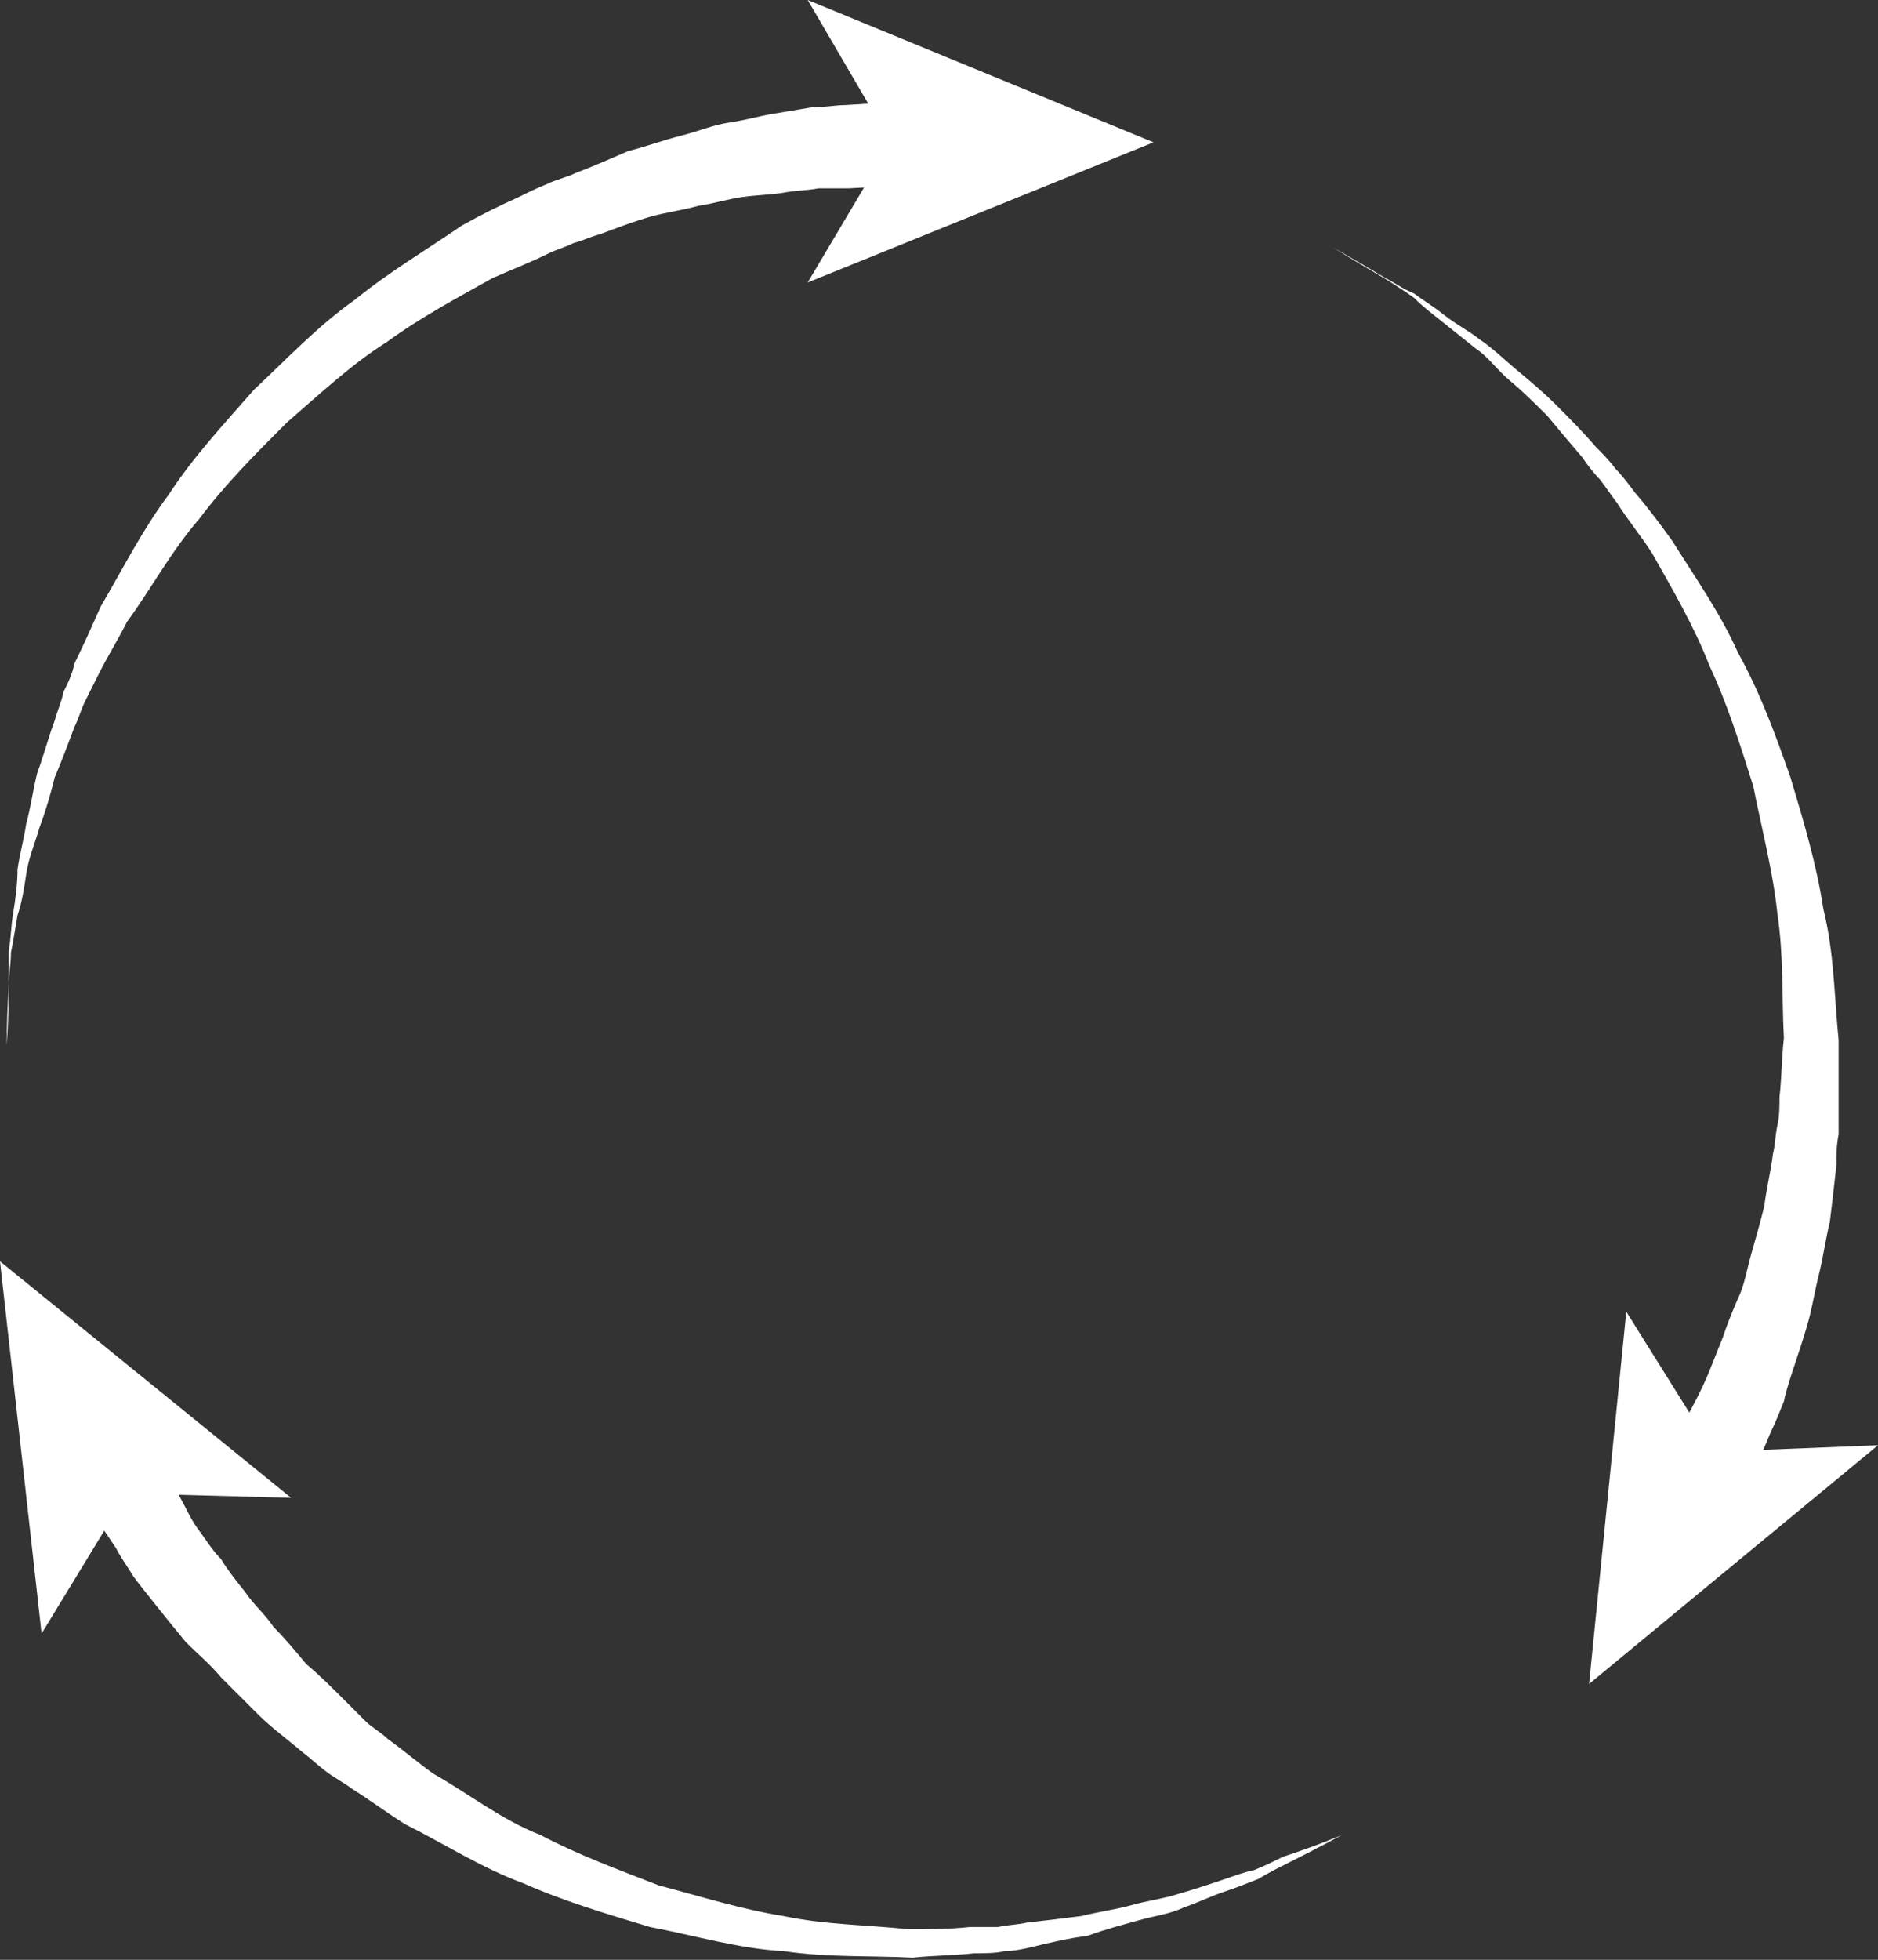 <?xml version="1.0" encoding="utf-8"?>
<!-- Generator: Adobe Illustrator 19.0.0, SVG Export Plug-In . SVG Version: 6.00 Build 0)  -->
<svg version="1.1" id="Ebene_1" xmlns="http://www.w3.org/2000/svg" xmlns:xlink="http://www.w3.org/1999/xlink" x="0px" y="0px"
	 viewBox="-254 376.4 85.8 89.5" style="enable-background:new -254 376.4 85.8 89.5;" xml:space="preserve">
<rect x="-254" y="376.4" width="85.8" height="89.5" fill="#333333" stroke="none"/>
<style type="text/css">
	.st0{fill:#FFFFFF;}
</style>
<g>
	<path class="st0" d="M-253.7,424.1c0,0,0-1,0.1-2.8c0-0.4,0-0.9,0-1.5c0.1-0.5,0.1-1.1,0.2-1.7c0.1-0.6,0.2-1.3,0.2-2
		c0.1-0.7,0.3-1.4,0.4-2.1c0.2-0.7,0.3-1.5,0.5-2.3c0.3-0.8,0.5-1.6,0.8-2.4c0.1-0.4,0.3-0.8,0.4-1.3c0.2-0.4,0.4-0.8,0.5-1.3
		c0.4-0.8,0.8-1.7,1.2-2.6c1-1.7,1.9-3.5,3.1-5.1c1.1-1.7,2.5-3.2,3.9-4.8c1.5-1.4,2.9-2.9,4.6-4.1c1.6-1.3,3.3-2.3,4.9-3.4
		c0.9-0.5,1.7-0.9,2.6-1.3c0.4-0.2,0.8-0.4,1.3-0.6c0.4-0.2,0.9-0.3,1.3-0.5c0.8-0.3,1.7-0.7,2.4-1c0.8-0.2,1.6-0.5,2.4-0.7
		c0.8-0.2,1.5-0.5,2.2-0.6c0.7-0.1,1.4-0.3,2-0.4c0.6-0.1,1.2-0.2,1.8-0.3c0.6,0,1.1-0.1,1.5-0.1c1.8-0.1,2.9-0.2,2.9-0.2v3.9
		c0,0-1,0-2.7,0.1c-0.4,0-0.9,0-1.4,0c-0.5,0.1-1.1,0.1-1.6,0.2c-0.6,0.1-1.2,0.1-1.9,0.2c-0.7,0.1-1.3,0.3-2,0.4
		c-0.7,0.2-1.5,0.3-2.2,0.5c-0.7,0.2-1.5,0.5-2.3,0.8c-0.4,0.1-0.8,0.3-1.2,0.4c-0.4,0.2-0.8,0.3-1.2,0.5c-0.8,0.4-1.6,0.7-2.5,1.1
		c-1.6,0.9-3.3,1.8-4.8,2.9c-1.6,1-3.1,2.4-4.6,3.7c-1.4,1.4-2.8,2.8-4,4.4c-1.3,1.5-2.2,3.2-3.3,4.7c-0.4,0.8-0.9,1.6-1.3,2.4
		c-0.2,0.4-0.4,0.8-0.6,1.2c-0.2,0.4-0.3,0.8-0.5,1.2c-0.3,0.8-0.6,1.6-0.9,2.3c-0.2,0.8-0.4,1.5-0.7,2.3c-0.2,0.7-0.5,1.4-0.6,2.1
		c-0.1,0.7-0.2,1.3-0.4,1.9c-0.1,0.6-0.2,1.2-0.3,1.7c0,0.5-0.1,1-0.1,1.5C-253.6,423.1-253.7,424.1-253.7,424.1z"/>
	<g>
		<polygon class="st0" points="-201.3,382.9 -217.1,389.3 -213.3,382.9 -217.1,376.4 		"/>
	</g>
</g>
<g>
	<path class="st0" d="M-193.1,387.7c0,0,0.9,0.5,2.4,1.4c0.4,0.2,0.8,0.5,1.3,0.7c0.4,0.3,0.9,0.6,1.4,1c0.5,0.4,1.1,0.7,1.6,1.1
		c0.6,0.4,1.1,0.9,1.7,1.4c0.6,0.5,1.2,1,1.8,1.6c0.6,0.6,1.2,1.2,1.8,1.9c0.3,0.3,0.6,0.6,0.9,1c0.3,0.3,0.6,0.7,0.9,1.1
		c0.6,0.7,1.2,1.5,1.7,2.2c1,1.6,2.2,3.3,3,5.1c1,1.8,1.7,3.7,2.4,5.7c0.6,2,1.2,4,1.5,6c0.5,2,0.5,4,0.7,6c0,1,0,1.9,0,2.9
		c0,0.5,0,0.9,0,1.4c-0.1,0.5-0.1,0.9-0.1,1.4c-0.1,0.9-0.2,1.8-0.3,2.6c-0.2,0.8-0.3,1.6-0.5,2.4c-0.2,0.8-0.3,1.5-0.5,2.2
		c-0.2,0.7-0.4,1.3-0.6,1.9c-0.2,0.6-0.4,1.2-0.5,1.7c-0.2,0.5-0.4,1-0.6,1.4c-0.7,1.7-1.2,2.7-1.2,2.7l-3.4-1.8
		c0,0,0.4-0.9,1.2-2.4c0.2-0.4,0.4-0.8,0.6-1.3c0.2-0.5,0.4-1,0.6-1.5c0.2-0.6,0.4-1.1,0.7-1.8c0.3-0.6,0.4-1.3,0.6-2
		c0.2-0.7,0.4-1.4,0.6-2.2c0.1-0.8,0.3-1.6,0.4-2.4c0.1-0.4,0.1-0.8,0.2-1.3c0.1-0.4,0.1-0.9,0.1-1.3c0.1-0.9,0.1-1.8,0.2-2.7
		c-0.1-1.8,0-3.7-0.3-5.7c-0.2-1.9-0.7-3.8-1.1-5.8c-0.6-1.9-1.2-3.8-2-5.5c-0.7-1.8-1.7-3.5-2.6-5.1c-0.5-0.8-1.1-1.5-1.6-2.3
		c-0.3-0.4-0.5-0.7-0.8-1.1c-0.3-0.3-0.6-0.7-0.8-1c-0.6-0.7-1.1-1.3-1.6-1.9c-0.6-0.6-1.1-1.1-1.7-1.6c-0.6-0.5-1-1.1-1.6-1.5
		c-0.5-0.4-1-0.8-1.5-1.2c-0.5-0.4-0.9-0.7-1.3-1.1c-0.4-0.3-0.9-0.6-1.2-0.8C-192.3,388.2-193.1,387.7-193.1,387.7z"/>
	<g>
		<polygon class="st0" points="-181.4,453.3 -179.7,436.3 -175.7,442.7 -168.2,442.4 		"/>
	</g>
</g>
<g>
	<path class="st0" d="M-192.7,460.2c0,0-0.9,0.5-2.5,1.3c-0.4,0.2-0.8,0.4-1.3,0.7c-0.5,0.2-1,0.4-1.6,0.6c-0.6,0.2-1.2,0.5-1.8,0.7
		c-0.6,0.3-1.4,0.4-2.1,0.6c-0.7,0.2-1.5,0.4-2.3,0.7c-0.8,0.1-1.7,0.3-2.5,0.5c-0.4,0.1-0.9,0.2-1.3,0.2c-0.4,0.1-0.9,0.1-1.4,0.1
		c-0.9,0.1-1.9,0.1-2.8,0.2c-1.9-0.1-3.9,0-5.9-0.3c-2-0.1-4-0.7-6.1-1.1c-2-0.6-4-1.2-5.8-2c-1.9-0.7-3.6-1.8-5.4-2.7
		c-0.8-0.5-1.6-1.1-2.4-1.6c-0.4-0.3-0.8-0.5-1.2-0.8c-0.4-0.3-0.7-0.6-1.1-0.9c-0.7-0.6-1.4-1.1-2-1.7c-0.6-0.6-1.2-1.2-1.7-1.7
		c-0.5-0.6-1.1-1.1-1.6-1.6c-0.5-0.6-0.9-1.1-1.3-1.6c-0.4-0.5-0.8-1-1.1-1.4c-0.3-0.5-0.6-0.9-0.8-1.3c-1-1.5-1.6-2.4-1.6-2.4
		l3.4-1.9c0,0,0.5,0.8,1.3,2.3c0.2,0.4,0.4,0.8,0.7,1.2c0.3,0.4,0.6,0.9,1,1.3c0.3,0.5,0.7,1,1.1,1.5c0.4,0.6,0.9,1,1.3,1.6
		c0.5,0.5,1,1.1,1.5,1.7c0.6,0.5,1.2,1.1,1.8,1.7c0.3,0.3,0.6,0.6,0.9,0.9c0.3,0.3,0.7,0.5,1,0.8c0.7,0.5,1.4,1.1,2.1,1.6
		c1.6,0.9,3.1,2.1,4.9,2.8c1.7,0.9,3.6,1.6,5.4,2.3c1.9,0.5,3.8,1.1,5.7,1.4c1.9,0.4,3.8,0.4,5.7,0.6c0.9,0,1.9,0,2.8-0.1
		c0.4,0,0.9,0,1.3,0c0.4-0.1,0.9-0.1,1.3-0.2c0.9-0.1,1.7-0.2,2.5-0.3c0.8-0.2,1.6-0.3,2.3-0.5c0.7-0.2,1.5-0.3,2.1-0.5
		c0.7-0.2,1.3-0.4,1.9-0.6c0.6-0.2,1.1-0.4,1.6-0.5c0.5-0.2,0.9-0.4,1.3-0.6C-193.6,460.6-192.7,460.2-192.7,460.2z"/>
	<g>
		<polygon class="st0" points="-254,434 -240.7,444.8 -248.2,444.6 -252.1,451 		"/>
	</g>
</g>
</svg>
